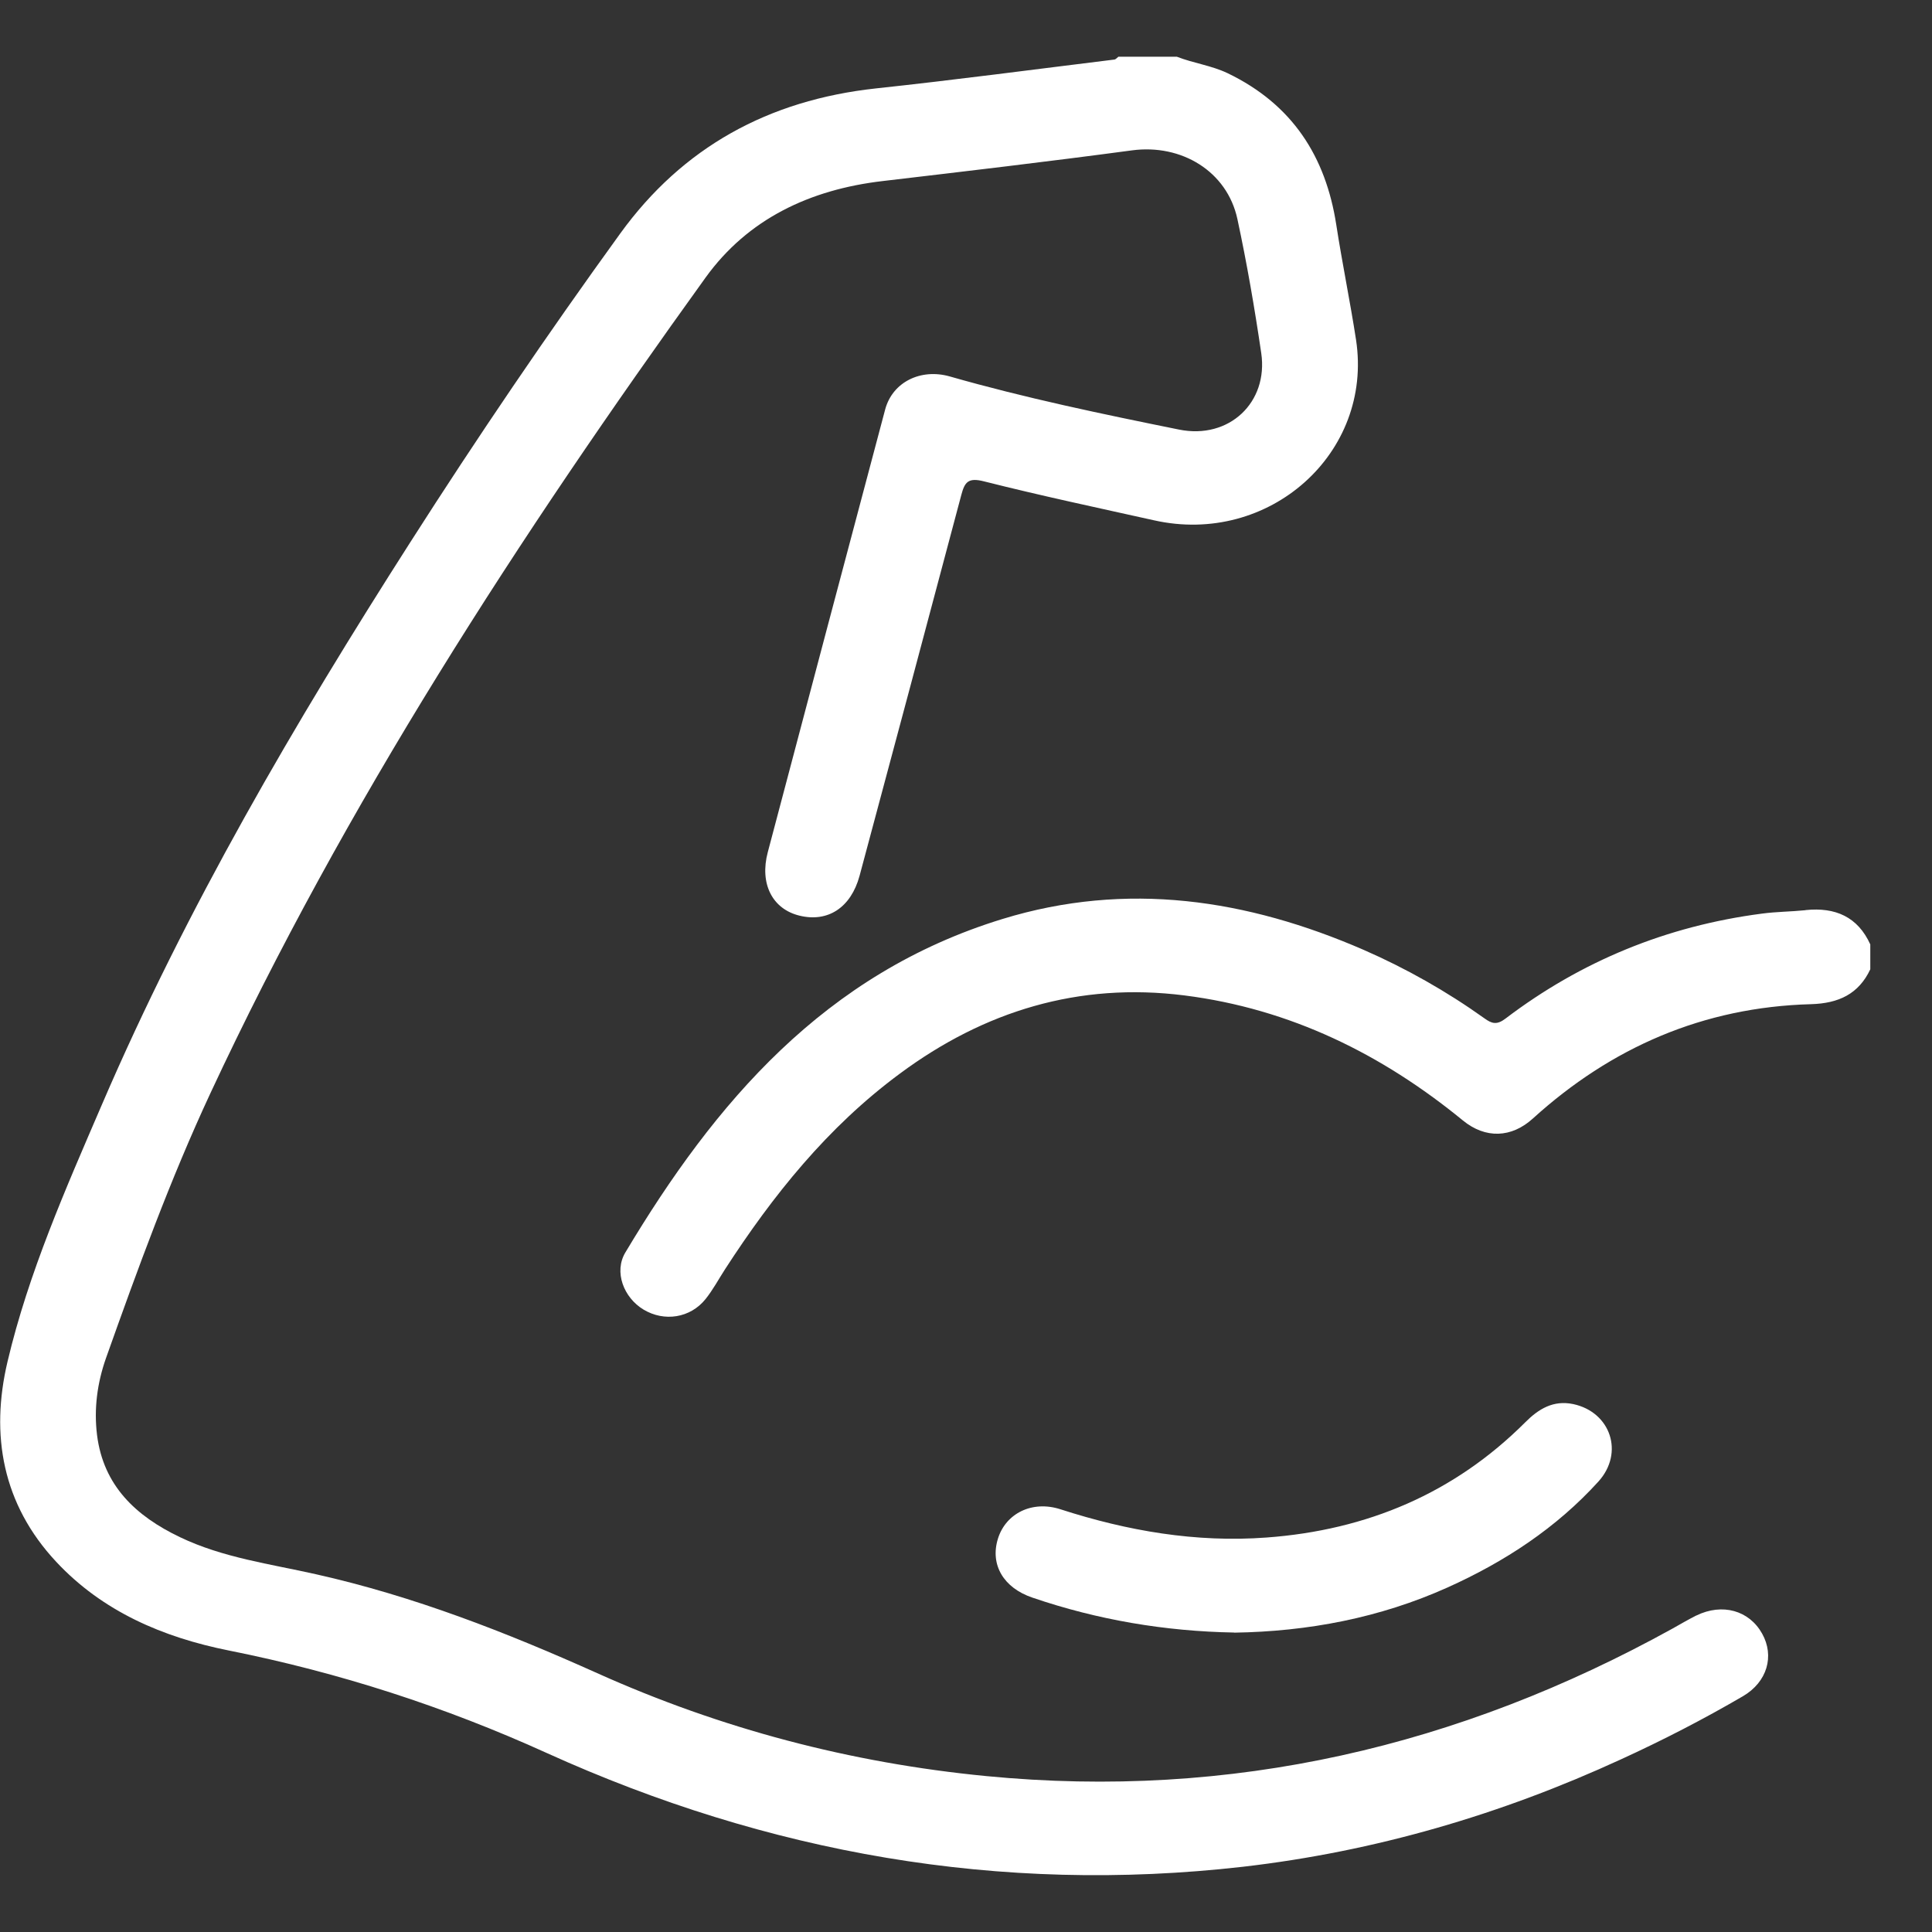 <svg width="17" height="17" viewBox="0 0 17 17" fill="none" xmlns="http://www.w3.org/2000/svg">
<rect x="0" y="0" width="17" height="17" fill="#333333" stroke="none"/>
<g clip-path="url(#clip0_7212_1112)">
<path d="M14.926 14.215C14.855 14.251 14.786 14.291 14.717 14.33C12.841 15.367 10.837 15.838 8.677 15.628C7.483 15.512 6.342 15.211 5.254 14.722C4.454 14.363 3.641 14.045 2.78 13.852C2.376 13.761 1.962 13.707 1.584 13.526C1.194 13.34 0.91 13.072 0.854 12.628C0.825 12.396 0.856 12.169 0.932 11.952C1.212 11.164 1.498 10.378 1.852 9.618C3.038 7.074 4.565 4.724 6.208 2.443C6.58 1.927 7.125 1.668 7.768 1.593C8.499 1.507 9.231 1.421 9.961 1.323C10.396 1.265 10.797 1.507 10.888 1.927C10.972 2.318 11.04 2.713 11.098 3.108C11.161 3.54 10.816 3.869 10.375 3.78C9.698 3.643 9.02 3.502 8.356 3.312C8.104 3.241 7.855 3.359 7.789 3.602C7.444 4.9 7.099 6.199 6.756 7.498C6.682 7.776 6.796 7.999 7.035 8.057C7.285 8.118 7.487 7.986 7.563 7.708C7.863 6.59 8.162 5.473 8.459 4.354C8.489 4.241 8.52 4.2 8.66 4.236C9.155 4.361 9.654 4.467 10.153 4.578C11.166 4.806 12.084 3.988 11.932 2.99C11.88 2.652 11.81 2.315 11.758 1.977C11.665 1.378 11.373 0.919 10.802 0.644C10.659 0.576 10.501 0.556 10.355 0.499H9.841C9.829 0.508 9.819 0.522 9.806 0.524C9.106 0.61 8.407 0.703 7.707 0.778C6.76 0.881 6.006 1.297 5.458 2.054C4.815 2.942 4.2 3.848 3.611 4.77C2.594 6.361 1.642 7.987 0.897 9.719C0.579 10.458 0.251 11.198 0.066 11.982C-0.086 12.626 0.021 13.236 0.495 13.743C0.903 14.18 1.434 14.407 2.013 14.523C2.984 14.717 3.912 15.017 4.811 15.425C6.754 16.305 8.796 16.67 10.936 16.426C12.098 16.292 13.207 15.967 14.265 15.48C14.632 15.312 14.989 15.128 15.337 14.925C15.55 14.8 15.616 14.572 15.505 14.374C15.391 14.17 15.155 14.104 14.927 14.215H14.926Z" fill="white"/>
<path d="M15.887 8.009C15.76 8.022 15.63 8.022 15.504 8.039C14.666 8.148 13.913 8.457 13.248 8.962C13.171 9.021 13.127 9.008 13.061 8.96C12.729 8.723 12.374 8.522 11.999 8.358C10.973 7.912 9.915 7.751 8.822 8.086C7.256 8.566 6.291 9.702 5.503 11.02C5.4 11.191 5.488 11.418 5.662 11.523C5.845 11.633 6.074 11.598 6.208 11.431C6.273 11.35 6.323 11.256 6.38 11.168C6.801 10.518 7.282 9.917 7.918 9.447C8.66 8.897 9.492 8.641 10.423 8.759C11.353 8.877 12.159 9.275 12.872 9.859C13.071 10.022 13.3 10.013 13.488 9.842C14.177 9.217 14.987 8.862 15.935 8.836C16.179 8.829 16.355 8.746 16.457 8.529V8.31C16.347 8.068 16.15 7.981 15.888 8.008L15.887 8.009Z" fill="white"/>
<path d="M10.859 14.366C11.511 14.356 12.141 14.236 12.736 13.969C13.241 13.742 13.695 13.444 14.065 13.036C14.293 12.784 14.173 12.426 13.844 12.355C13.668 12.318 13.538 12.397 13.419 12.517C12.796 13.139 12.03 13.464 11.144 13.529C10.523 13.575 9.921 13.471 9.333 13.281C9.082 13.199 8.85 13.317 8.781 13.539C8.71 13.768 8.83 13.972 9.085 14.058C9.659 14.254 10.251 14.354 10.859 14.365V14.366Z" fill="white"/>
</g>
<defs>
<clipPath id="clip0_7212_1112">
<rect width="16.457" height="16" fill="white" transform="translate(0 0.5)"/>
</clipPath>
</defs>
</svg>
